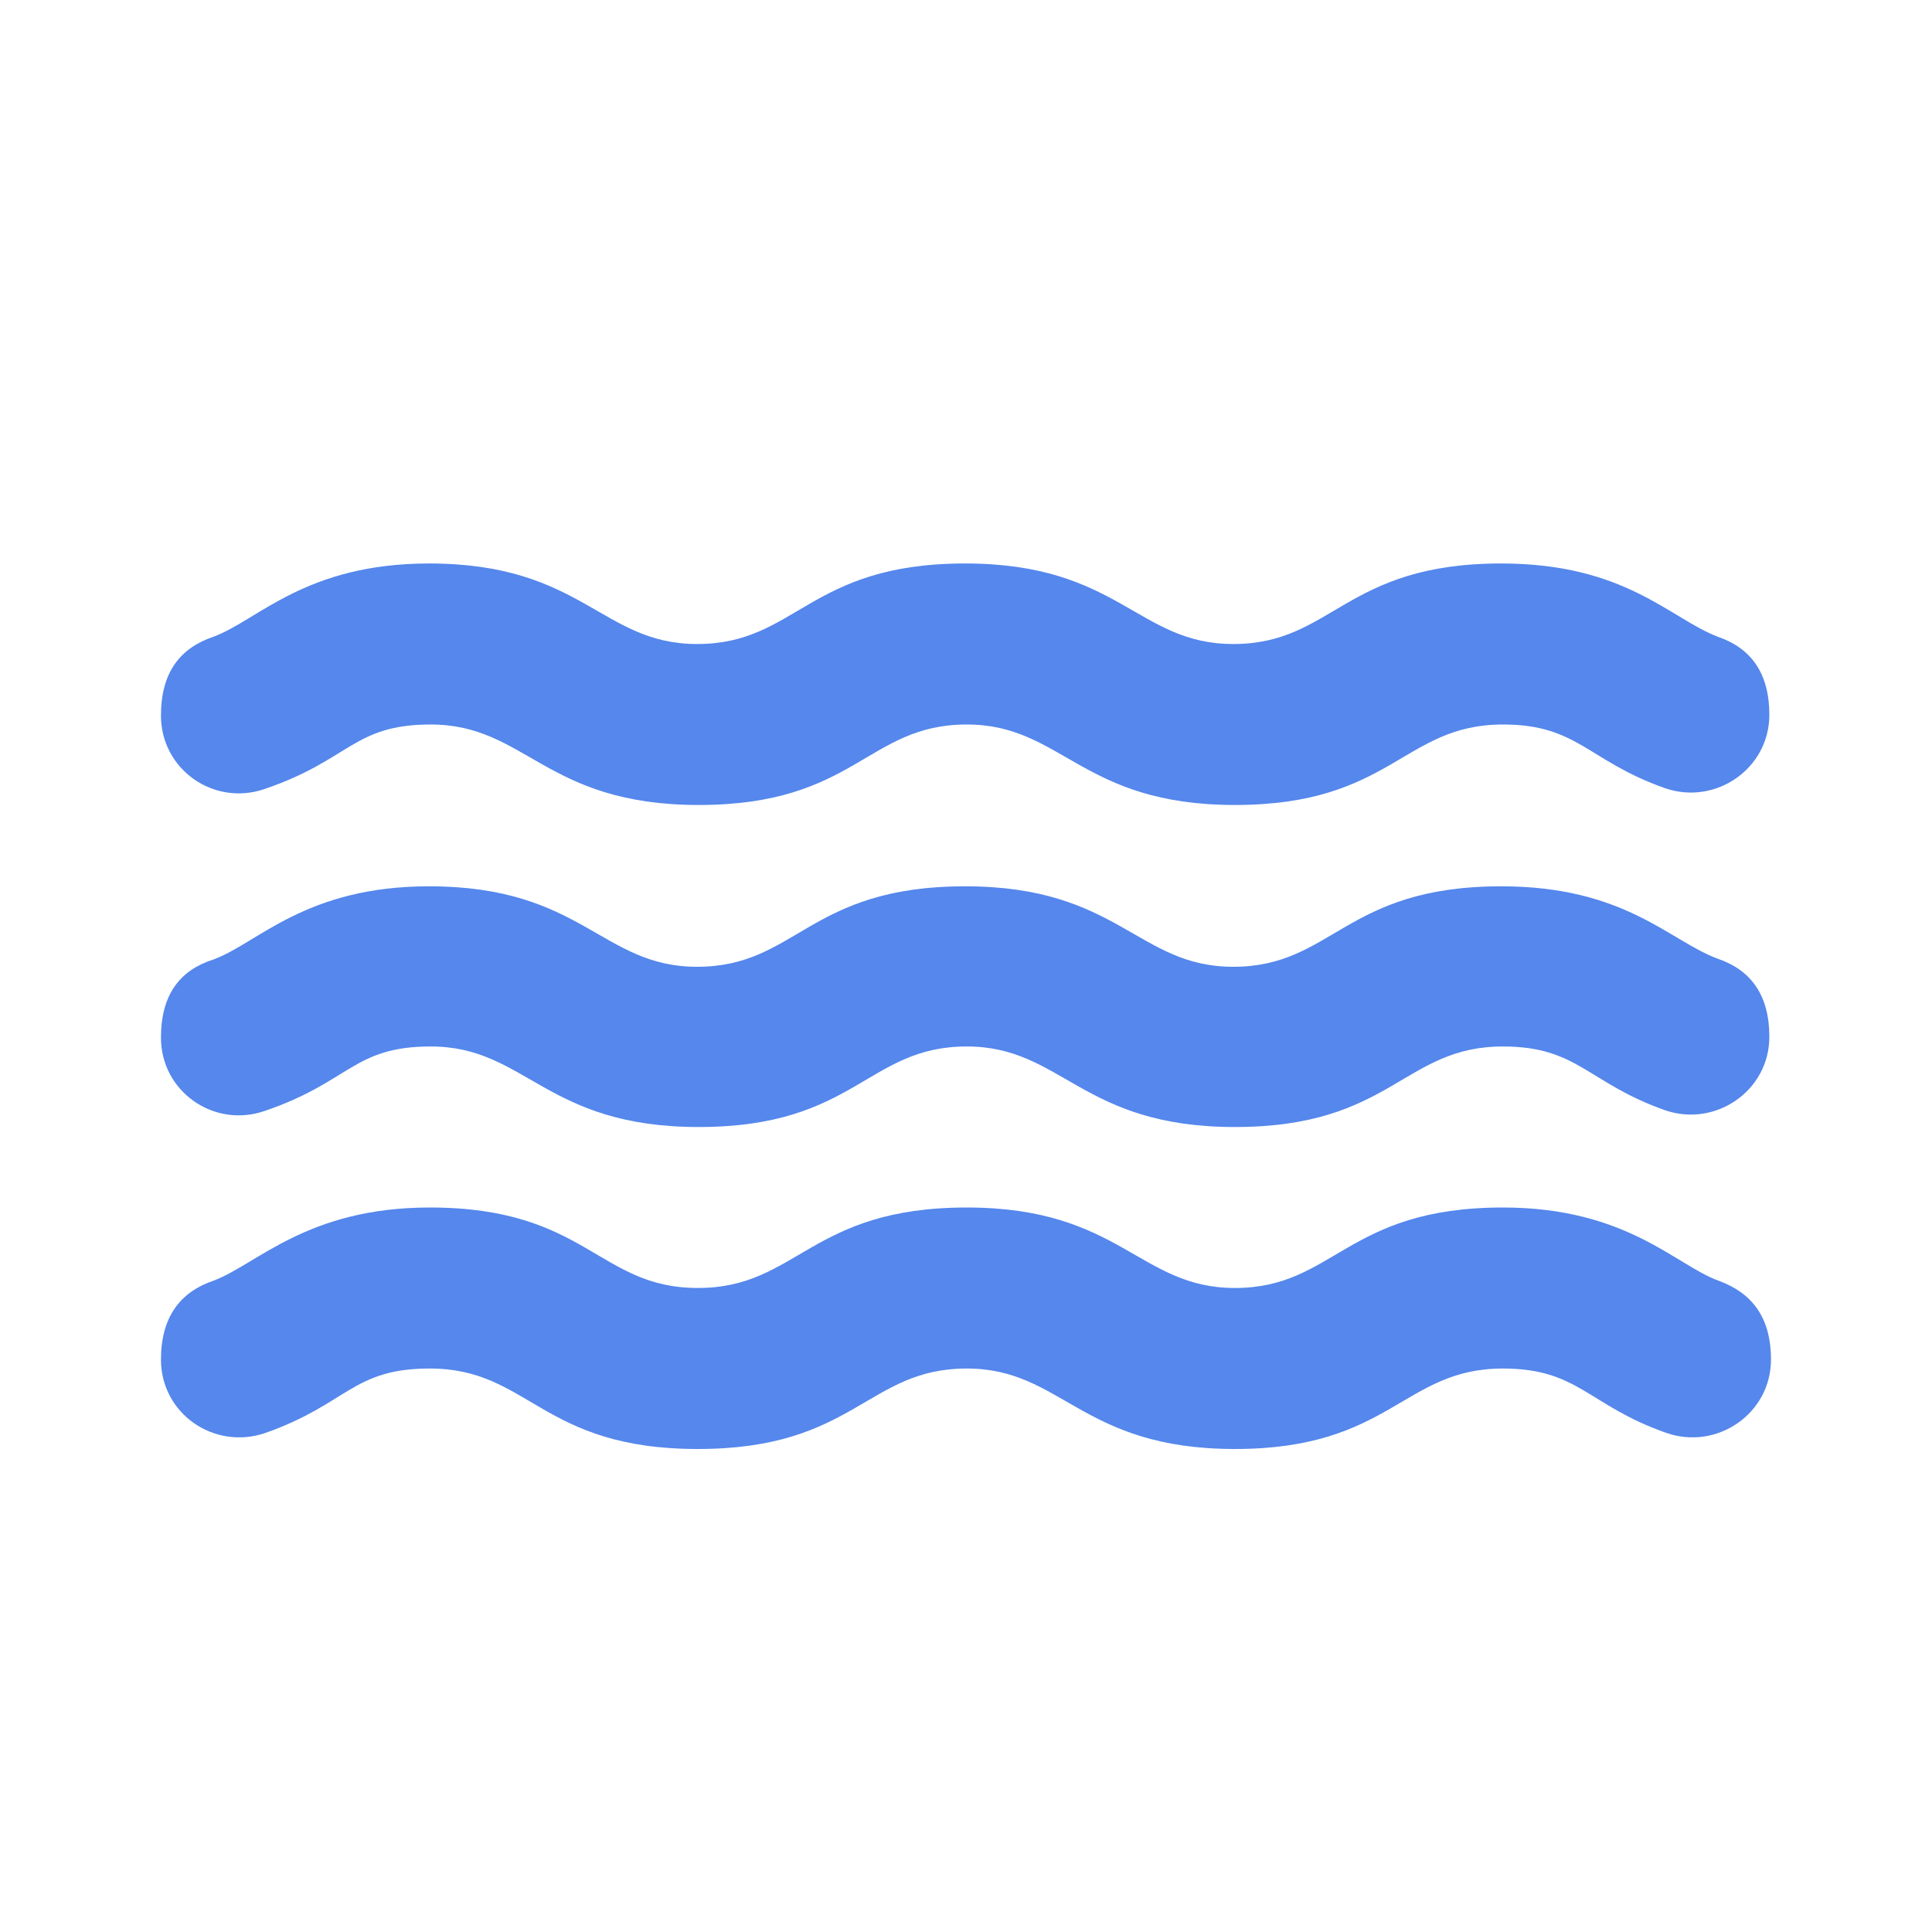 <svg width="32" height="32" viewBox="0 0 32 32" fill="none" xmlns="http://www.w3.org/2000/svg">
<path d="M7.133 17.333C8.719 17.333 9.026 18.667 11.573 18.667C14.173 18.667 14.359 17.333 16.013 17.333C17.599 17.333 17.906 18.667 20.453 18.667C23.053 18.667 23.239 17.333 24.893 17.333C26.133 17.333 26.293 17.933 27.573 18.387C28.413 18.68 29.306 18.067 29.306 17.173C29.306 16.48 28.999 16.067 28.453 15.88C27.653 15.587 26.919 14.68 24.866 14.68C22.266 14.68 22.079 16.013 20.426 16.013C18.839 16.013 18.533 14.68 15.986 14.68C13.386 14.68 13.199 16.013 11.546 16.013C9.959 16.013 9.653 14.68 7.106 14.68C5.053 14.68 4.266 15.627 3.533 15.893C2.986 16.067 2.666 16.467 2.666 17.187C2.666 18.08 3.546 18.693 4.386 18.4C5.799 17.92 5.853 17.333 7.133 17.333ZM24.893 20C22.293 20 22.106 21.333 20.453 21.333C18.866 21.333 18.559 20 16.013 20C13.413 20 13.213 21.333 11.559 21.333C9.906 21.333 9.719 20 7.119 20C5.079 20 4.253 20.947 3.533 21.213C2.986 21.4 2.666 21.813 2.666 22.52C2.666 23.413 3.546 24.027 4.399 23.733C5.759 23.253 5.839 22.667 7.119 22.667C8.773 22.667 8.959 24 11.559 24C14.159 24 14.359 22.667 16.013 22.667C17.599 22.667 17.906 24 20.453 24C23.039 24 23.239 22.667 24.893 22.667C26.146 22.667 26.306 23.28 27.599 23.733C28.439 24.027 29.333 23.413 29.333 22.52C29.333 21.813 29.013 21.413 28.466 21.213C27.759 20.96 26.946 20 24.893 20ZM7.133 12C8.719 12 9.026 13.333 11.573 13.333C14.173 13.333 14.359 12 16.013 12C17.599 12 17.906 13.333 20.453 13.333C23.053 13.333 23.239 12 24.893 12C26.133 12 26.293 12.6 27.573 13.053C28.413 13.347 29.306 12.733 29.306 11.84C29.306 11.147 28.999 10.733 28.453 10.547C27.653 10.24 26.919 9.333 24.866 9.333C22.266 9.333 22.079 10.667 20.426 10.667C18.839 10.667 18.533 9.333 15.986 9.333C13.386 9.333 13.199 10.667 11.546 10.667C9.959 10.667 9.653 9.333 7.106 9.333C5.053 9.333 4.266 10.28 3.533 10.547C2.986 10.733 2.666 11.133 2.666 11.853C2.666 12.747 3.546 13.36 4.386 13.067C5.799 12.587 5.853 12 7.133 12Z" fill="#5587EC"/>
</svg>